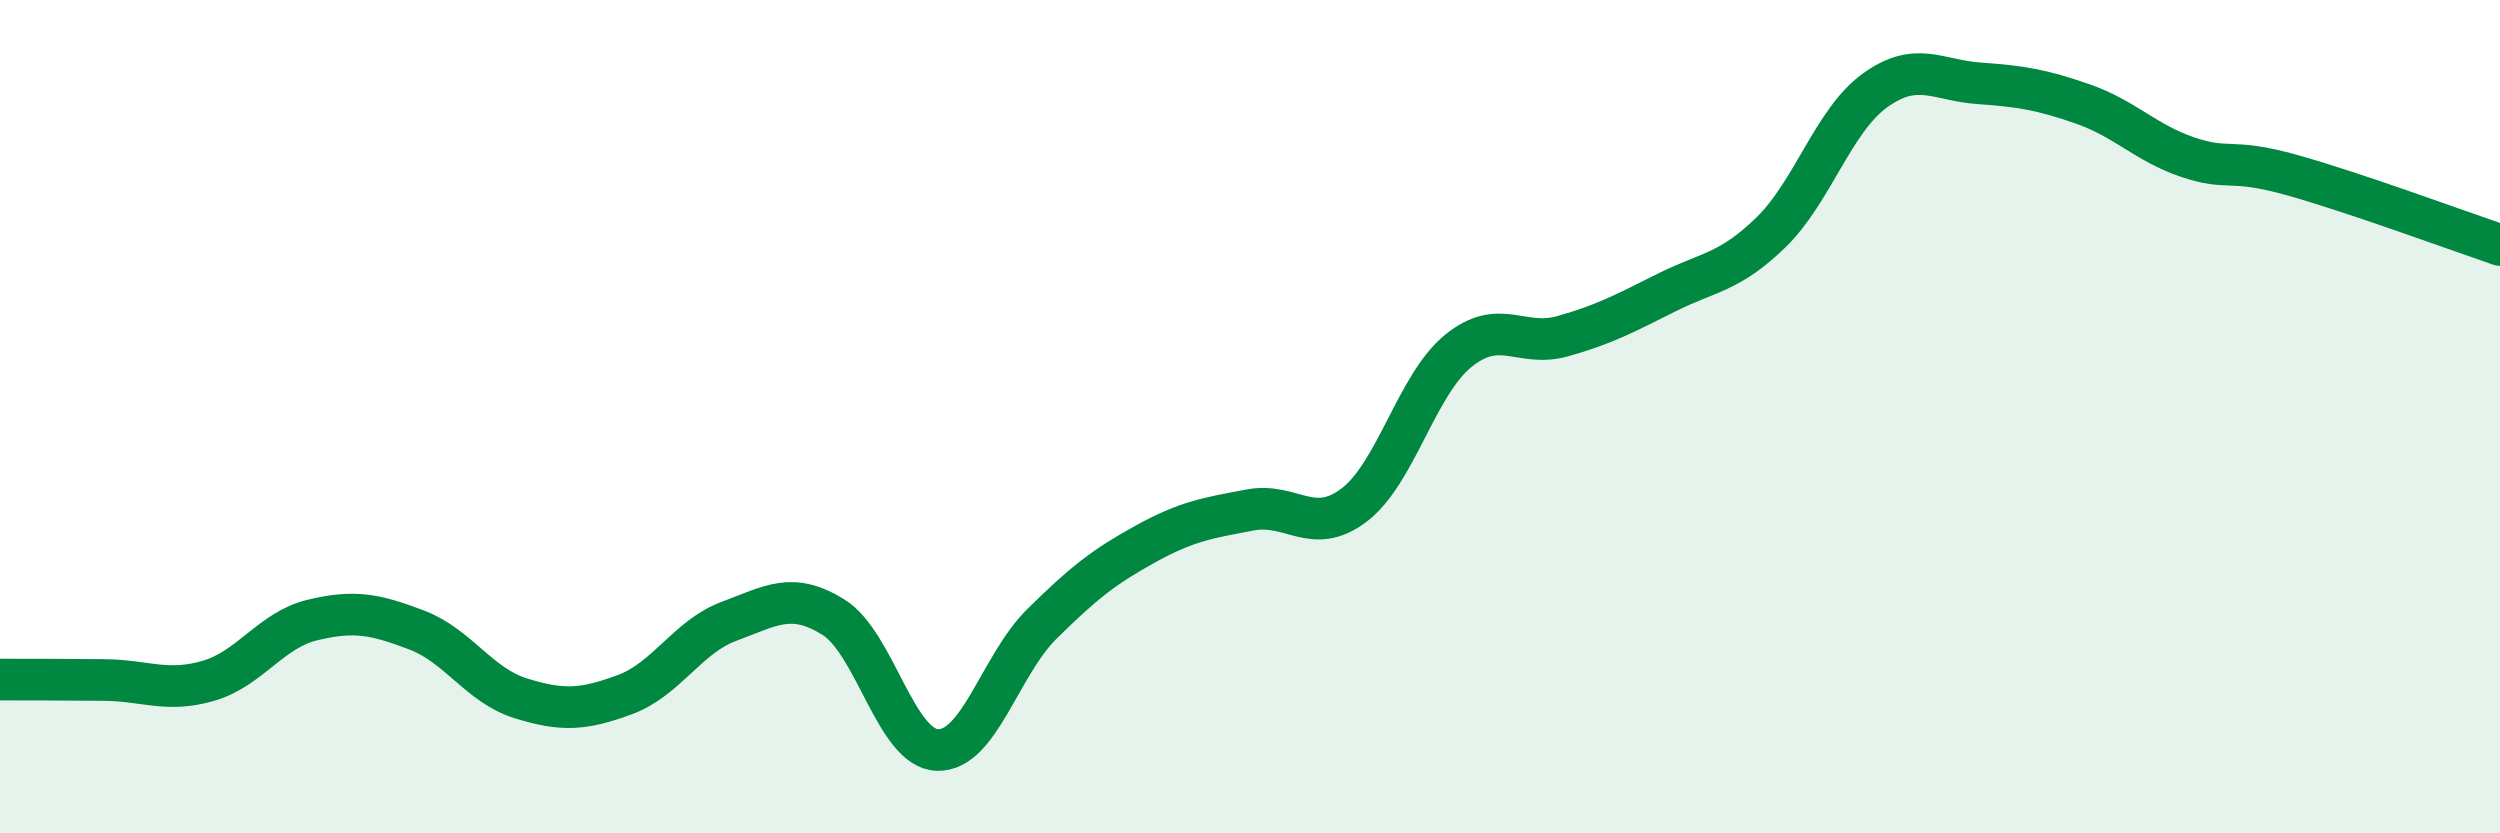 
    <svg width="60" height="20" viewBox="0 0 60 20" xmlns="http://www.w3.org/2000/svg">
      <path
        d="M 0,16.31 C 0.5,16.31 1.5,16.31 2.5,16.32 C 3.5,16.33 4,16.63 5,16.34 C 6,16.05 6.5,15.12 7.5,14.88 C 8.5,14.64 9,14.74 10,15.12 C 11,15.5 11.5,16.45 12.5,16.76 C 13.5,17.07 14,17.04 15,16.67 C 16,16.3 16.5,15.28 17.5,14.91 C 18.5,14.54 19,14.19 20,14.81 C 21,15.43 21.5,17.97 22.5,18 C 23.5,18.03 24,15.97 25,14.98 C 26,13.99 26.5,13.6 27.5,13.05 C 28.5,12.5 29,12.43 30,12.24 C 31,12.05 31.5,12.88 32.5,12.12 C 33.5,11.36 34,9.23 35,8.42 C 36,7.61 36.5,8.35 37.5,8.07 C 38.5,7.79 39,7.52 40,7.02 C 41,6.52 41.5,6.55 42.5,5.58 C 43.5,4.61 44,2.89 45,2.17 C 46,1.45 46.5,1.93 47.5,2 C 48.5,2.07 49,2.15 50,2.5 C 51,2.85 51.5,3.43 52.5,3.77 C 53.5,4.11 53.5,3.78 55,4.2 C 56.5,4.62 59,5.54 60,5.88L60 20L0 20Z"
        fill="#008740"
        opacity="0.1"
        stroke-linecap="round"
        stroke-linejoin="round"
      />
      <path
        d="M 0,16.31 C 0.5,16.31 1.5,16.31 2.5,16.32 C 3.5,16.33 4,16.63 5,16.34 C 6,16.05 6.5,15.12 7.5,14.88 C 8.5,14.64 9,14.74 10,15.12 C 11,15.5 11.5,16.45 12.5,16.76 C 13.5,17.07 14,17.04 15,16.67 C 16,16.3 16.5,15.28 17.5,14.91 C 18.5,14.54 19,14.19 20,14.81 C 21,15.43 21.5,17.97 22.5,18 C 23.5,18.03 24,15.97 25,14.98 C 26,13.99 26.5,13.6 27.5,13.05 C 28.5,12.5 29,12.43 30,12.24 C 31,12.05 31.5,12.88 32.5,12.12 C 33.5,11.36 34,9.23 35,8.42 C 36,7.61 36.5,8.35 37.5,8.07 C 38.5,7.79 39,7.52 40,7.02 C 41,6.52 41.5,6.55 42.5,5.58 C 43.5,4.61 44,2.89 45,2.17 C 46,1.45 46.5,1.93 47.5,2 C 48.5,2.07 49,2.15 50,2.5 C 51,2.85 51.5,3.43 52.5,3.77 C 53.5,4.11 53.5,3.78 55,4.2 C 56.5,4.62 59,5.54 60,5.88"
        stroke="#008740"
        stroke-width="1"
        fill="none"
        stroke-linecap="round"
        stroke-linejoin="round"
      />
    </svg>
  